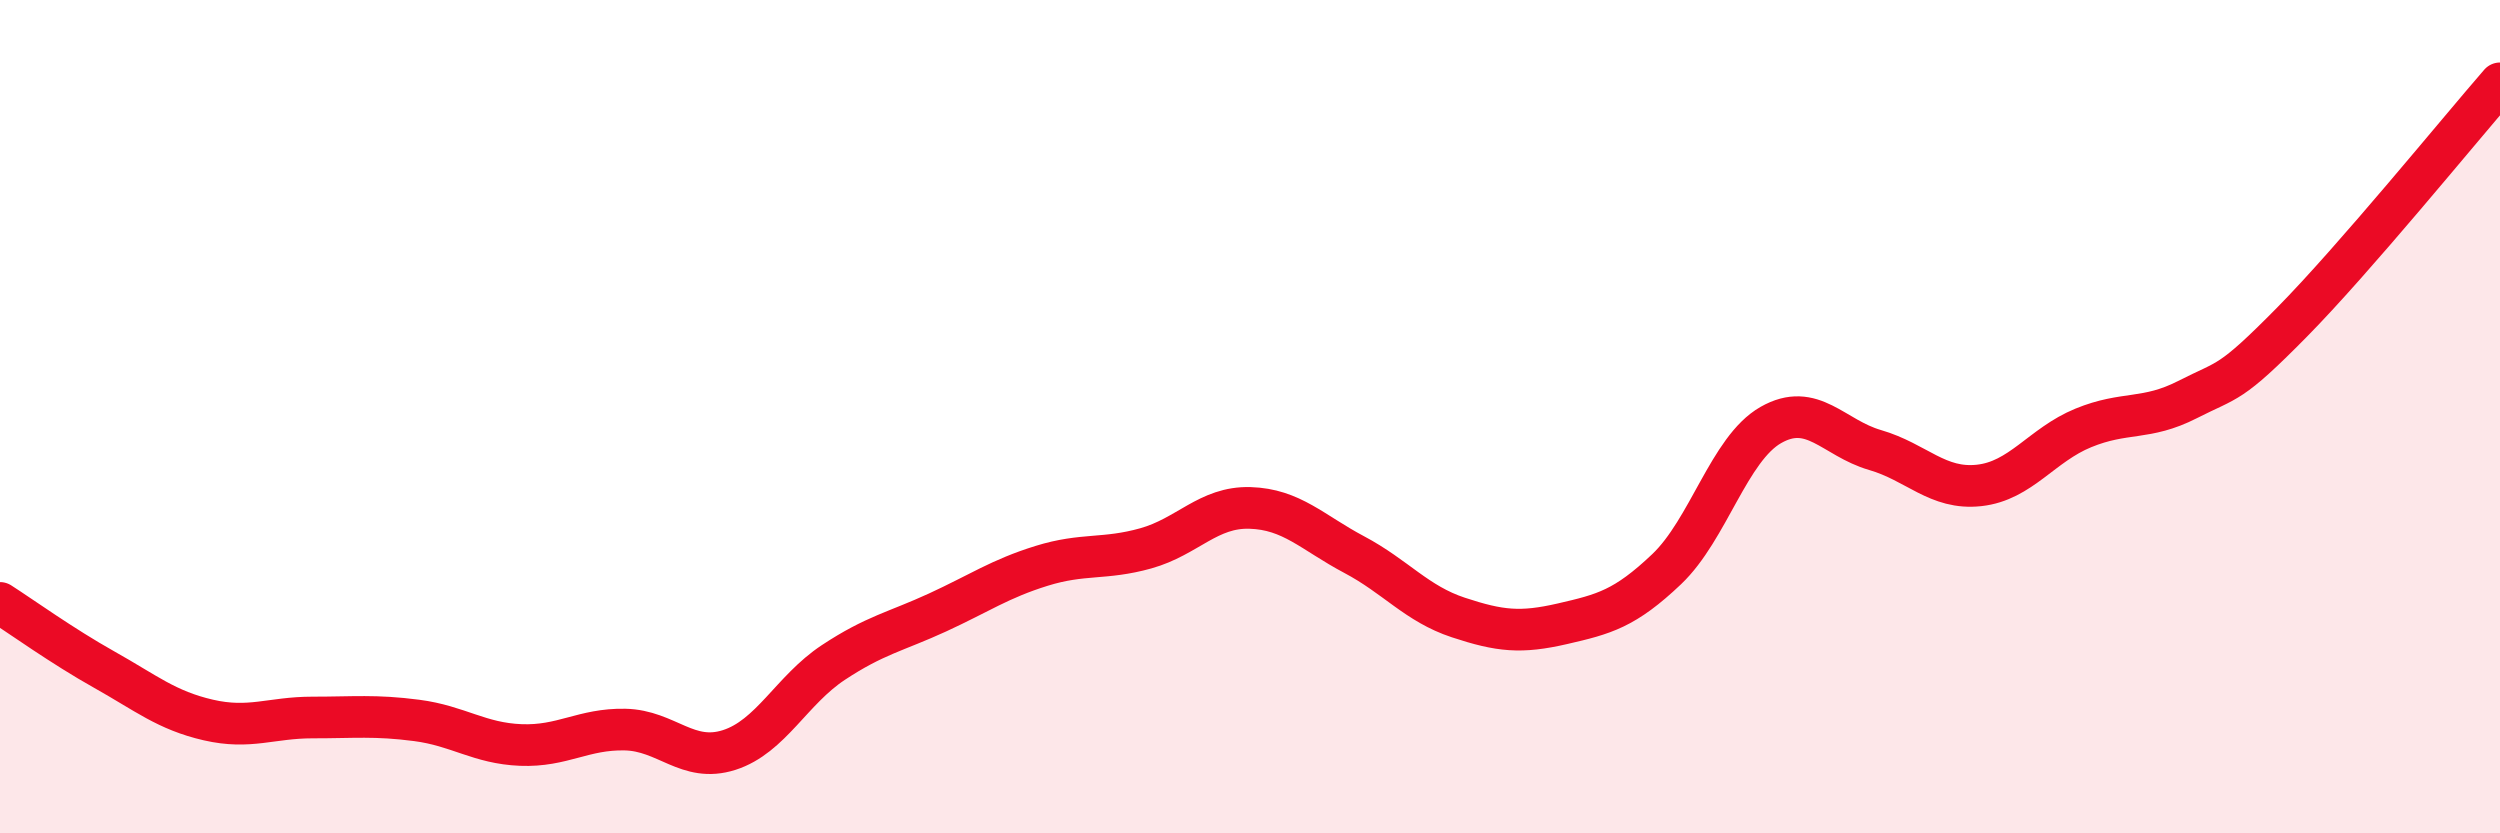 
    <svg width="60" height="20" viewBox="0 0 60 20" xmlns="http://www.w3.org/2000/svg">
      <path
        d="M 0,14.47 C 0.5,14.79 1.5,15.51 2.5,16.07 C 3.5,16.63 4,17.05 5,17.28 C 6,17.51 6.5,17.22 7.5,17.22 C 8.5,17.22 9,17.16 10,17.29 C 11,17.42 11.5,17.84 12.5,17.88 C 13.5,17.92 14,17.49 15,17.51 C 16,17.53 16.5,18.32 17.5,18 C 18.5,17.68 19,16.56 20,15.9 C 21,15.24 21.5,15.16 22.5,14.7 C 23.5,14.24 24,13.89 25,13.58 C 26,13.27 26.5,13.44 27.5,13.16 C 28.5,12.88 29,12.16 30,12.19 C 31,12.22 31.5,12.78 32.5,13.31 C 33.5,13.84 34,14.49 35,14.82 C 36,15.15 36.5,15.2 37.5,14.97 C 38.5,14.74 39,14.61 40,13.66 C 41,12.71 41.5,10.77 42.5,10.2 C 43.5,9.63 44,10.51 45,10.8 C 46,11.09 46.5,11.76 47.5,11.65 C 48.5,11.54 49,10.68 50,10.27 C 51,9.86 51.5,10.1 52.5,9.59 C 53.5,9.08 53.5,9.26 55,7.74 C 56.5,6.22 59,3.15 60,2L60 20L0 20Z"
        fill="#EB0A25"
        opacity="0.1"
        stroke-linecap="round"
        stroke-linejoin="round"
      />
      <path
        d="M 0,14.47 C 0.5,14.79 1.5,15.51 2.5,16.07 C 3.5,16.63 4,17.05 5,17.28 C 6,17.51 6.5,17.22 7.5,17.22 C 8.5,17.22 9,17.16 10,17.29 C 11,17.42 11.5,17.84 12.5,17.88 C 13.5,17.92 14,17.49 15,17.51 C 16,17.53 16.5,18.32 17.5,18 C 18.5,17.68 19,16.56 20,15.9 C 21,15.24 21.5,15.16 22.5,14.7 C 23.5,14.24 24,13.89 25,13.58 C 26,13.27 26.5,13.44 27.5,13.16 C 28.5,12.88 29,12.16 30,12.19 C 31,12.22 31.5,12.78 32.5,13.31 C 33.5,13.84 34,14.49 35,14.82 C 36,15.15 36.5,15.2 37.5,14.97 C 38.5,14.74 39,14.61 40,13.66 C 41,12.71 41.5,10.77 42.5,10.2 C 43.5,9.63 44,10.51 45,10.8 C 46,11.09 46.5,11.76 47.5,11.65 C 48.5,11.54 49,10.68 50,10.27 C 51,9.86 51.5,10.1 52.5,9.59 C 53.5,9.08 53.5,9.26 55,7.74 C 56.5,6.22 59,3.15 60,2"
        stroke="#EB0A25"
        stroke-width="1"
        fill="none"
        stroke-linecap="round"
        stroke-linejoin="round"
      />
    </svg>
  